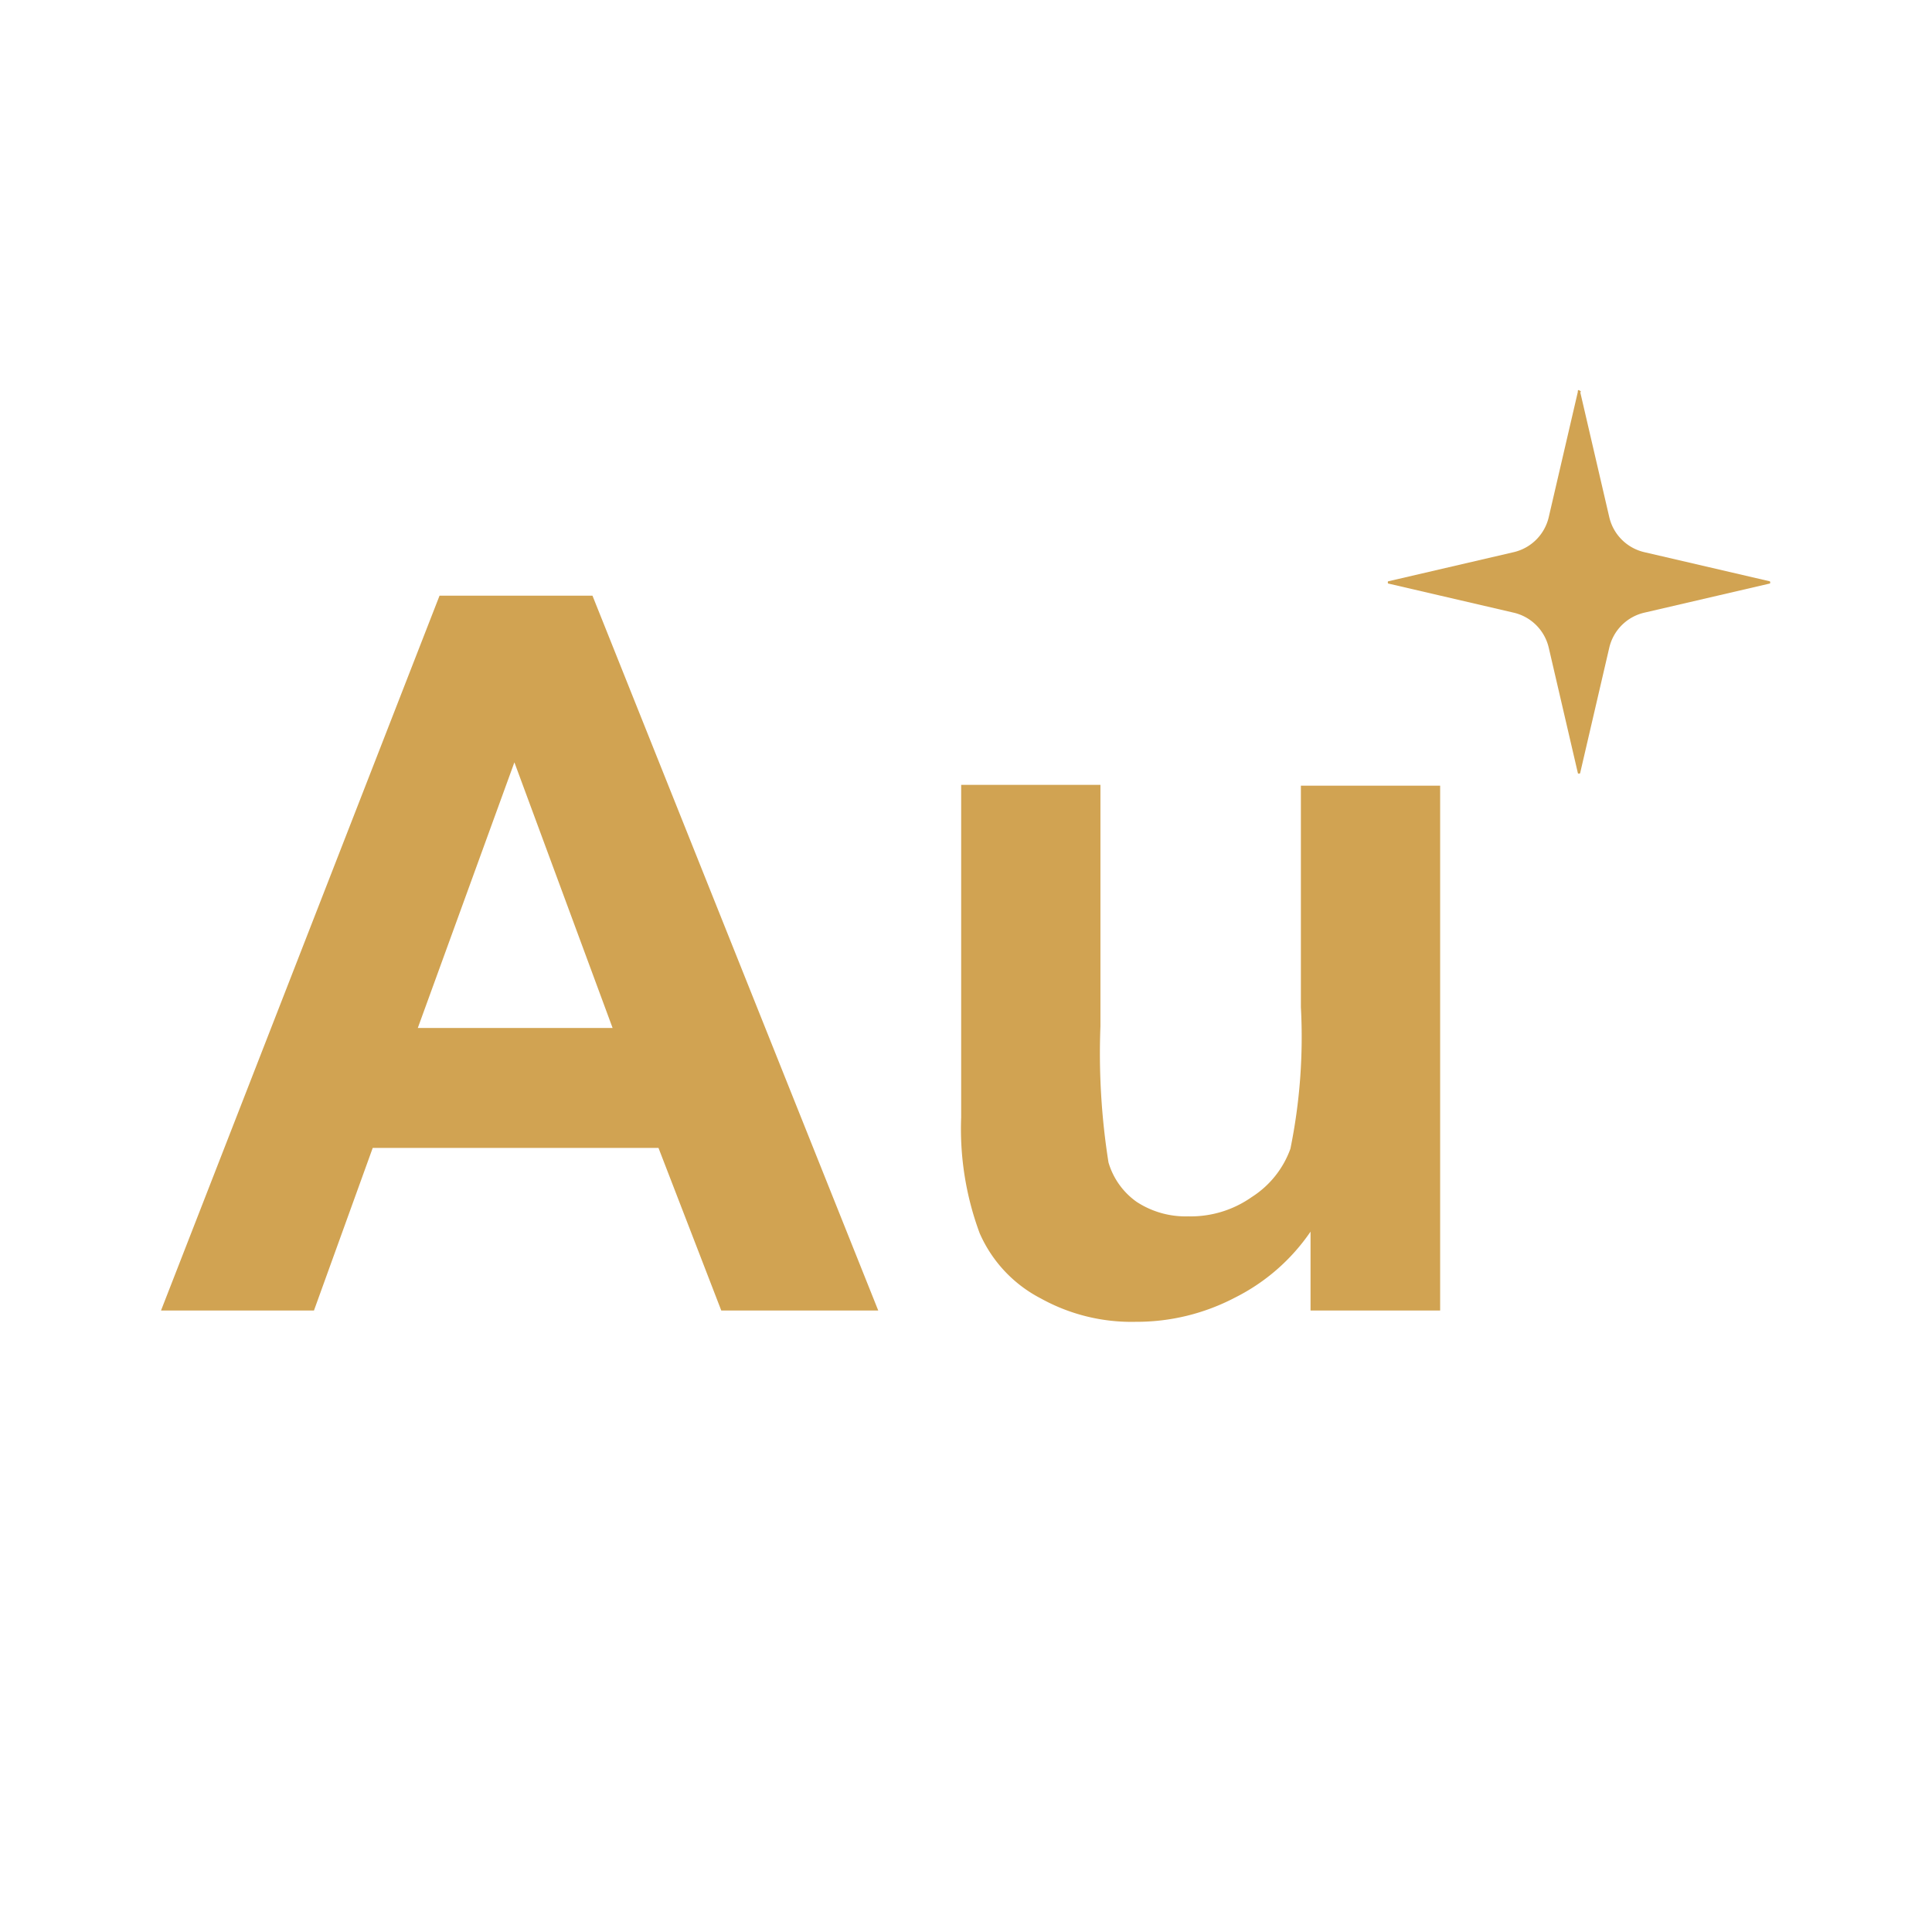<svg xmlns:xlink="http://www.w3.org/1999/xlink" xmlns="http://www.w3.org/2000/svg" class="SvgIcon-root SvgIcon-fontSizeMedium css-1f86s8e" viewBox="0 0 24 24" data-testid="IconAuIcon" width="75" height="75"><path d="m6.39 9.47 1.22 3.3H5.19l1.2-3.3ZM5.46 7.4 2 16.28h1.9l.73-2.02h3.55l.78 2.02h1.95L7.36 7.4h-1.9Zm12.43 8.88V9.76h-1.73v2.75a6.934 6.934 0 0 1-.13 1.76 1.188 1.188 0 0 1-.48.6 1.316 1.316 0 0 1-.79.24 1.109 1.109 0 0 1-.64-.18.914.914 0 0 1-.35-.49 8.675 8.675 0 0 1-.1-1.69v-3h-1.73v4.13a3.721 3.721 0 0 0 .23 1.44 1.661 1.661 0 0 0 .76.81 2.32 2.32 0 0 0 1.18.29 2.63 2.63 0 0 0 1.23-.3 2.479 2.479 0 0 0 .94-.82v.98h1.6Zm1.75-11.41s0-.01-.02-.02-.02 0-.02.02l-.36 1.55a.582.582 0 0 1-.44.44l-1.55.36a.01.01 0 0 0-.01.01c0 .01 0 .02.01.02l1.55.36a.582.582 0 0 1 .44.44l.36 1.55a.01.01 0 0 0 .01.01c.01 0 .02 0 .02-.01l.36-1.55a.582.582 0 0 1 .44-.44l1.55-.36a.01.01 0 0 0 .01-.01c0-.01 0-.02-.01-.02l-1.55-.36a.582.582 0 0 1-.44-.44l-.36-1.55" data-name="Path 79505" fill="#D1A352"></path></svg>